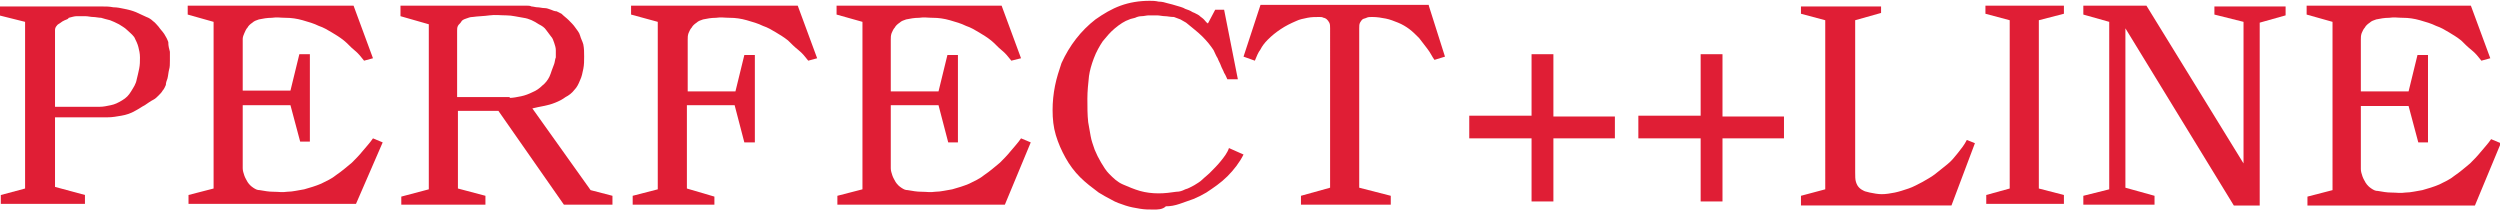 <?xml version="1.0" encoding="utf-8"?>
<!-- Generator: Adobe Illustrator 23.0.3, SVG Export Plug-In . SVG Version: 6.00 Build 0)  -->
<svg version="1.1" id="Layer_1" xmlns="http://www.w3.org/2000/svg" xmlns:xlink="http://www.w3.org/1999/xlink" x="0px" y="0px"
	 viewBox="0 0 309 26" style="enable-background:new 0 0 309 26;" xml:space="preserve">
<style type="text/css">
	.st0{fill:#E01E35;}
</style>
<g>
	<path class="st0" d="M12.6,0.8c0.5,0,0.9,0,1.4,0.1c0.5,0,0.9,0.1,1.4,0.2c0.5,0.1,0.9,0.2,1.4,0.4c0.4,0.2,0.9,0.4,1.3,0.6
		c0.3,0.1,0.6,0.3,0.8,0.5c0.3,0.2,0.5,0.5,0.7,0.7c0.2,0.3,0.5,0.6,0.7,0.9c0.2,0.3,0.4,0.7,0.5,1C20.8,5.7,20.9,6,21,6.4
		C21,6.8,21,7.2,21,7.5c0,0.4,0,0.8-0.1,1.1c-0.1,0.4-0.1,0.7-0.2,1.1c-0.1,0.3-0.2,0.5-0.2,0.8c-0.1,0.2-0.2,0.5-0.4,0.7
		c-0.1,0.2-0.3,0.4-0.5,0.6c-0.2,0.2-0.4,0.4-0.6,0.5c-0.4,0.2-0.8,0.5-1.1,0.7c-0.4,0.2-0.8,0.5-1.2,0.7c-0.5,0.3-1.1,0.5-1.7,0.6
		s-1.1,0.2-1.7,0.2H6.8v8.6l3.7,1v1.1H0.1v-1.1l3-0.8V2.7l-3.2-0.8V0.8H12.6z M12.3,13.2c0.5,0,0.9-0.1,1.4-0.2
		c0.5-0.1,0.9-0.3,1.4-0.6s0.8-0.6,1.1-1.1s0.6-0.9,0.7-1.5c0.1-0.4,0.2-0.8,0.3-1.3c0.1-0.5,0.1-0.9,0.1-1.4s-0.1-0.9-0.2-1.3
		c-0.1-0.4-0.3-0.8-0.5-1.2C16.3,4.2,16,4,15.7,3.7c-0.3-0.3-0.7-0.5-1-0.7c-0.4-0.2-0.8-0.4-1.1-0.5c-0.4-0.1-0.8-0.2-1.1-0.3
		c-0.3,0-0.7-0.1-1-0.1s-0.6-0.1-1-0.1c-0.3,0-0.7,0-1,0c-0.3,0-0.6,0.1-1,0.2C8.4,2.4,8.2,2.4,8,2.5C7.8,2.6,7.6,2.7,7.5,2.8
		S7.1,3,7,3.2C6.9,3.3,6.8,3.5,6.8,3.7v9.5H12.3z"/>
	<path class="st0" d="M43.7,0.7l2.4,6.5L45,7.5c-0.4-0.5-0.7-0.9-1.2-1.3S43,5.4,42.5,5c-0.5-0.4-1-0.7-1.5-1
		c-0.5-0.3-1-0.6-1.6-0.8c-0.6-0.3-1.3-0.5-2-0.7c-0.7-0.2-1.4-0.3-2.1-0.3c-0.6,0-1.1-0.1-1.7,0c-0.6,0-1.1,0.1-1.6,0.2
		c-0.3,0.1-0.6,0.2-0.8,0.4c-0.3,0.2-0.5,0.4-0.6,0.6c-0.2,0.2-0.3,0.5-0.4,0.7C30.1,4.3,30,4.6,30,4.8v6.4h5.9L37,6.7h1.3v10.8
		h-1.2L35.9,13H30v7.8c0,0.3,0.1,0.6,0.2,0.9c0.1,0.3,0.3,0.6,0.4,0.8c0.2,0.3,0.4,0.5,0.7,0.7c0.3,0.2,0.5,0.3,0.8,0.3
		c0.6,0.1,1.1,0.2,1.7,0.2c0.6,0,1.1,0.1,1.7,0c0.7,0,1.4-0.2,2.1-0.3c0.7-0.2,1.4-0.4,2.1-0.7c0.6-0.3,1.3-0.6,1.9-1.1
		c0.6-0.4,1.3-1,1.9-1.5c0.4-0.4,0.9-0.9,1.3-1.4c0.4-0.5,0.9-1,1.3-1.6l1.2,0.5L44,25.2H23.3v-1.1l3.1-0.8V2.7l-3.2-0.9V0.7H43.7z"
		/>
	<path class="st0" d="M64.4,0.7c0,0,0.1,0,0.2,0c0.1,0,0.3,0,0.5,0c0.2,0,0.4,0,0.6,0.1c0.2,0,0.5,0.1,0.7,0.1C66.7,0.9,67,1,67.3,1
		c0.3,0,0.5,0.1,0.8,0.2c0.2,0.1,0.5,0.2,0.7,0.2c0.2,0.1,0.4,0.2,0.6,0.3C69.7,2,70,2.2,70.3,2.5c0.3,0.3,0.6,0.6,0.8,0.9
		c0.2,0.3,0.5,0.6,0.6,1s0.3,0.7,0.4,1.1c0.1,0.5,0.1,1,0.1,1.5c0,0.5,0,1-0.1,1.5c-0.1,0.5-0.2,1-0.4,1.4c-0.2,0.5-0.4,0.9-0.7,1.2
		c-0.3,0.4-0.7,0.7-1.1,0.9c-0.4,0.3-0.8,0.5-1.3,0.7s-0.9,0.3-1.4,0.4c-0.5,0.1-1,0.2-1.4,0.3L73,23.5l2.7,0.7v1.1h-6l-8.1-11.6h-5
		v9.6l3.4,0.9v1.1H49.6v-1l3.4-0.9V3L49.5,2V0.7H64.4z M63,12.1c0.4,0,0.9-0.1,1.4-0.2s1-0.3,1.4-0.5c0.5-0.2,0.9-0.5,1.2-0.8
		c0.4-0.3,0.7-0.7,0.9-1.1c0.1-0.2,0.2-0.5,0.3-0.8c0.1-0.3,0.2-0.5,0.3-0.8c0.1-0.3,0.1-0.6,0.2-0.8c0-0.3,0-0.6,0-0.9
		c0-0.3-0.1-0.6-0.2-0.9c-0.1-0.3-0.2-0.6-0.4-0.8c-0.2-0.3-0.4-0.5-0.6-0.8s-0.5-0.5-0.9-0.7c-0.6-0.4-1.2-0.7-1.9-0.8
		s-1.4-0.3-2.1-0.3c-0.7,0-1.4-0.1-2.1,0s-1.4,0.1-2.1,0.2c-0.3,0-0.5,0.1-0.8,0.2s-0.5,0.2-0.6,0.4s-0.3,0.3-0.4,0.5
		c-0.1,0.2-0.1,0.4-0.1,0.6v8.2H63z"/>
	<path class="st0" d="M98.6,0.7l2.4,6.5l-1.1,0.3c-0.4-0.5-0.7-0.9-1.2-1.3S97.8,5.4,97.4,5c-0.5-0.4-1-0.7-1.5-1
		c-0.5-0.3-1-0.6-1.6-0.8c-0.6-0.3-1.3-0.5-2-0.7c-0.7-0.2-1.4-0.3-2.1-0.3c-0.6,0-1.1-0.1-1.7,0c-0.6,0-1.1,0.1-1.6,0.2
		c-0.3,0.1-0.6,0.2-0.8,0.4c-0.3,0.2-0.5,0.4-0.6,0.6c-0.2,0.2-0.3,0.5-0.4,0.7c-0.1,0.3-0.1,0.5-0.1,0.8v6.4h5.9l1.1-4.5h1.3v10.8
		H92L90.8,13h-5.9v10.3l3.4,1v1H78.2v-1.1l3.1-0.8V2.7L78,1.8V0.7H98.6z"/>
	<path class="st0" d="M123.8,0.7l2.4,6.5L125,7.5c-0.4-0.5-0.7-0.9-1.2-1.3S123,5.4,122.5,5c-0.5-0.4-1-0.7-1.5-1
		c-0.5-0.3-1-0.6-1.6-0.8c-0.6-0.3-1.3-0.5-2-0.7c-0.7-0.2-1.4-0.3-2.1-0.3c-0.6,0-1.1-0.1-1.7,0c-0.6,0-1.1,0.1-1.6,0.2
		c-0.3,0.1-0.6,0.2-0.8,0.4c-0.3,0.2-0.5,0.4-0.6,0.6c-0.2,0.2-0.3,0.5-0.4,0.7c-0.1,0.3-0.1,0.5-0.1,0.8v6.4h5.9l1.1-4.5h1.3v10.8
		h-1.2L116,13h-5.9v7.8c0,0.3,0.1,0.6,0.2,0.9c0.1,0.3,0.3,0.6,0.4,0.8c0.2,0.3,0.4,0.5,0.7,0.7c0.3,0.2,0.5,0.3,0.8,0.3
		c0.6,0.1,1.1,0.2,1.7,0.2c0.6,0,1.1,0.1,1.7,0c0.7,0,1.4-0.2,2.1-0.3c0.7-0.2,1.4-0.4,2.1-0.7c0.6-0.3,1.3-0.6,1.9-1.1
		c0.6-0.4,1.3-1,1.9-1.5c0.4-0.4,0.9-0.9,1.3-1.4c0.4-0.5,0.9-1,1.3-1.6l1.2,0.5l-3.2,7.7h-20.7v-1.1l3.1-0.8V2.7l-3.2-0.9V0.7
		H123.8z"/>
	<path class="st0" d="M142.6,25.9c-0.6,0-1.1,0-1.7-0.1c-0.6-0.1-1.2-0.2-1.8-0.4c-0.6-0.2-1.2-0.4-1.7-0.7
		c-0.6-0.3-1.1-0.6-1.6-0.9c-0.8-0.6-1.6-1.2-2.3-1.9c-0.7-0.7-1.3-1.5-1.8-2.4c-0.5-0.9-0.9-1.8-1.2-2.8c-0.3-1-0.4-2-0.4-3.1
		c0-1,0.1-2,0.3-3c0.2-1,0.5-1.9,0.8-2.8c0.5-1.1,1.1-2.1,1.8-3c0.7-0.9,1.5-1.7,2.4-2.4c1-0.7,2-1.3,3.1-1.7
		c1.1-0.4,2.3-0.6,3.6-0.6c0.3,0,0.7,0,1.1,0.1c0.4,0,0.8,0.1,1.1,0.2c0.4,0.1,0.8,0.2,1.1,0.3s0.8,0.2,1.1,0.4
		c0.3,0.1,0.6,0.2,0.9,0.4c0.3,0.1,0.6,0.3,0.8,0.4c0.2,0.2,0.4,0.3,0.6,0.5c0.2,0.2,0.3,0.4,0.5,0.5l0.9-1.7h1.1l1.7,8.6h-1.3
		c-0.1-0.2-0.2-0.5-0.4-0.8c-0.1-0.3-0.3-0.6-0.4-0.9c-0.1-0.3-0.3-0.6-0.4-0.9c-0.2-0.3-0.3-0.6-0.5-1c-0.4-0.6-0.8-1.1-1.4-1.7
		c-0.6-0.6-1.3-1.1-2-1.7c-0.2-0.1-0.5-0.3-0.7-0.4c-0.3-0.1-0.5-0.2-0.8-0.3C144.6,2.1,144.3,2,144,2c-0.3,0-0.7-0.1-1-0.1
		c-0.3,0-0.7,0-1,0c-0.3,0-0.6,0.1-0.9,0.1c-0.3,0-0.6,0.1-0.8,0.2c-0.3,0.1-0.5,0.1-0.7,0.2c-0.6,0.2-1.2,0.6-1.8,1.1
		c-0.6,0.5-1,1-1.5,1.6c-0.4,0.6-0.8,1.3-1.1,2.1c-0.3,0.8-0.5,1.5-0.6,2.2c-0.1,0.9-0.2,1.9-0.2,2.8c0,1,0,2,0.1,2.9
		c0.1,0.6,0.2,1.2,0.3,1.7c0.1,0.6,0.3,1.1,0.5,1.7c0.2,0.5,0.5,1.1,0.8,1.6c0.3,0.5,0.6,1,1,1.4c0.5,0.5,1,1,1.7,1.3
		s1.4,0.6,2.1,0.8c0.7,0.2,1.5,0.3,2.3,0.3c0.8,0,1.5-0.1,2.2-0.2c0.4,0,0.7-0.1,1.1-0.3c0.4-0.1,0.7-0.3,1.1-0.5
		c0.3-0.2,0.7-0.4,1-0.7s0.6-0.5,0.9-0.8c0.5-0.5,1-1,1.4-1.5s0.8-1,1-1.6l1.8,0.8c-0.5,1-1.2,1.9-2,2.7c-0.8,0.8-1.7,1.4-2.6,2
		c-0.5,0.3-1.1,0.6-1.6,0.8c-0.6,0.2-1.1,0.4-1.7,0.6s-1.1,0.3-1.7,0.3C143.7,25.9,143.1,25.9,142.6,25.9z"/>
	<path class="st0" d="M176.6,0.7l2,6.3l-1.3,0.4c-0.3-0.4-0.5-0.9-0.9-1.4s-0.7-0.9-1-1.3c-0.4-0.4-0.8-0.8-1.2-1.1
		c-0.4-0.3-0.9-0.6-1.4-0.8c-0.5-0.2-1-0.4-1.5-0.5c-0.5-0.1-1.1-0.2-1.7-0.2c-0.3,0-0.5,0-0.7,0.1s-0.4,0.1-0.5,0.2
		s-0.2,0.2-0.3,0.4s-0.1,0.4-0.1,0.7v19.7l3.9,1v1.1h-11.1v-1.1l3.6-1V3.5c0-0.3,0-0.5-0.1-0.7c-0.1-0.2-0.2-0.3-0.3-0.4
		c-0.1-0.1-0.3-0.2-0.4-0.2c-0.2-0.1-0.3-0.1-0.5-0.1c-0.5,0-1,0-1.5,0.1c-0.5,0.1-1,0.2-1.4,0.4c-0.7,0.3-1.3,0.6-1.9,1
		c-0.6,0.4-1.1,0.8-1.6,1.3c-0.4,0.4-0.7,0.8-0.9,1.2c-0.3,0.4-0.5,0.9-0.7,1.4L153.7,7l2.1-6.4H176.6z"/>
	<path class="st0" d="M199.6,14.3v2.8H192v7.8h-2.7v-7.8h-7.7v-2.8h7.7V6.7h2.7v7.7H199.6z"/>
	<path class="st0" d="M220.5,14.3v2.8h-7.6v7.8h-2.7v-7.8h-7.7v-2.8h7.7V6.7h2.7v7.7H220.5z"/>
	<path class="st0" d="M232.5,0.8l0,0.8l-3.2,0.9v18.8c0,0.5,0,0.9,0.1,1.2c0.1,0.3,0.2,0.5,0.4,0.7c0.2,0.2,0.4,0.3,0.6,0.4
		s0.4,0.1,0.7,0.2c0.5,0.1,1,0.2,1.5,0.2s1.1-0.1,1.6-0.2c0.5-0.1,1.1-0.3,1.7-0.5s1.1-0.5,1.7-0.8c0.5-0.3,1.1-0.6,1.6-1
		c0.5-0.4,1-0.8,1.5-1.2c0.5-0.4,0.9-0.9,1.3-1.4c0.4-0.5,0.8-1,1.1-1.6l1,0.4l-2.9,7.7h-18.6v-1.2l3-0.8V2.5l-3-0.8V0.8H232.5z"/>
	<path class="st0" d="M255.1,0.7v1L252,2.5v20.8l3.1,0.8v1.1h-9.6v-1.1l2.9-0.8V2.5l-3-0.8v-1H255.1z"/>
	<path class="st0" d="M265.3,0.7l12,19.5V2.7l-3.6-0.9v-1h8.8v1.1l-3.2,0.9v22.6h-3.2L262.7,3.5v19.7l3.6,1v1.1h-8.8v-1.1l3.2-0.8
		V2.7l-3.2-0.9V0.7H265.3z"/>
	<path class="st0" d="M305.4,0.7l2.4,6.5l-1.1,0.3c-0.4-0.5-0.7-0.9-1.2-1.3s-0.9-0.8-1.3-1.2c-0.5-0.4-1-0.7-1.5-1
		c-0.5-0.3-1-0.6-1.6-0.8c-0.6-0.3-1.3-0.5-2-0.7s-1.4-0.3-2.1-0.3c-0.6,0-1.1-0.1-1.7,0c-0.6,0-1.1,0.1-1.6,0.2
		c-0.3,0.1-0.6,0.2-0.8,0.4c-0.3,0.2-0.5,0.4-0.6,0.6c-0.2,0.2-0.3,0.5-0.4,0.7c-0.1,0.3-0.1,0.5-0.1,0.8v6.4h5.9l1.1-4.5h1.3v10.8
		h-1.2l-1.2-4.5h-5.9v7.8c0,0.3,0.1,0.6,0.2,0.9c0.1,0.3,0.3,0.6,0.4,0.8c0.2,0.3,0.4,0.5,0.7,0.7c0.3,0.2,0.5,0.3,0.8,0.3
		c0.6,0.1,1.1,0.2,1.7,0.2c0.6,0,1.1,0.1,1.7,0c0.7,0,1.4-0.2,2.1-0.3c0.7-0.2,1.4-0.4,2.1-0.7c0.6-0.3,1.3-0.6,1.9-1.1
		c0.6-0.4,1.3-1,1.9-1.5c0.4-0.4,0.9-0.9,1.3-1.4s0.9-1,1.3-1.6l1.2,0.5l-3.2,7.7h-20.7v-1.1l3.1-0.8V2.7l-3.2-0.9V0.7H305.4z"/>
</g>
</svg>
